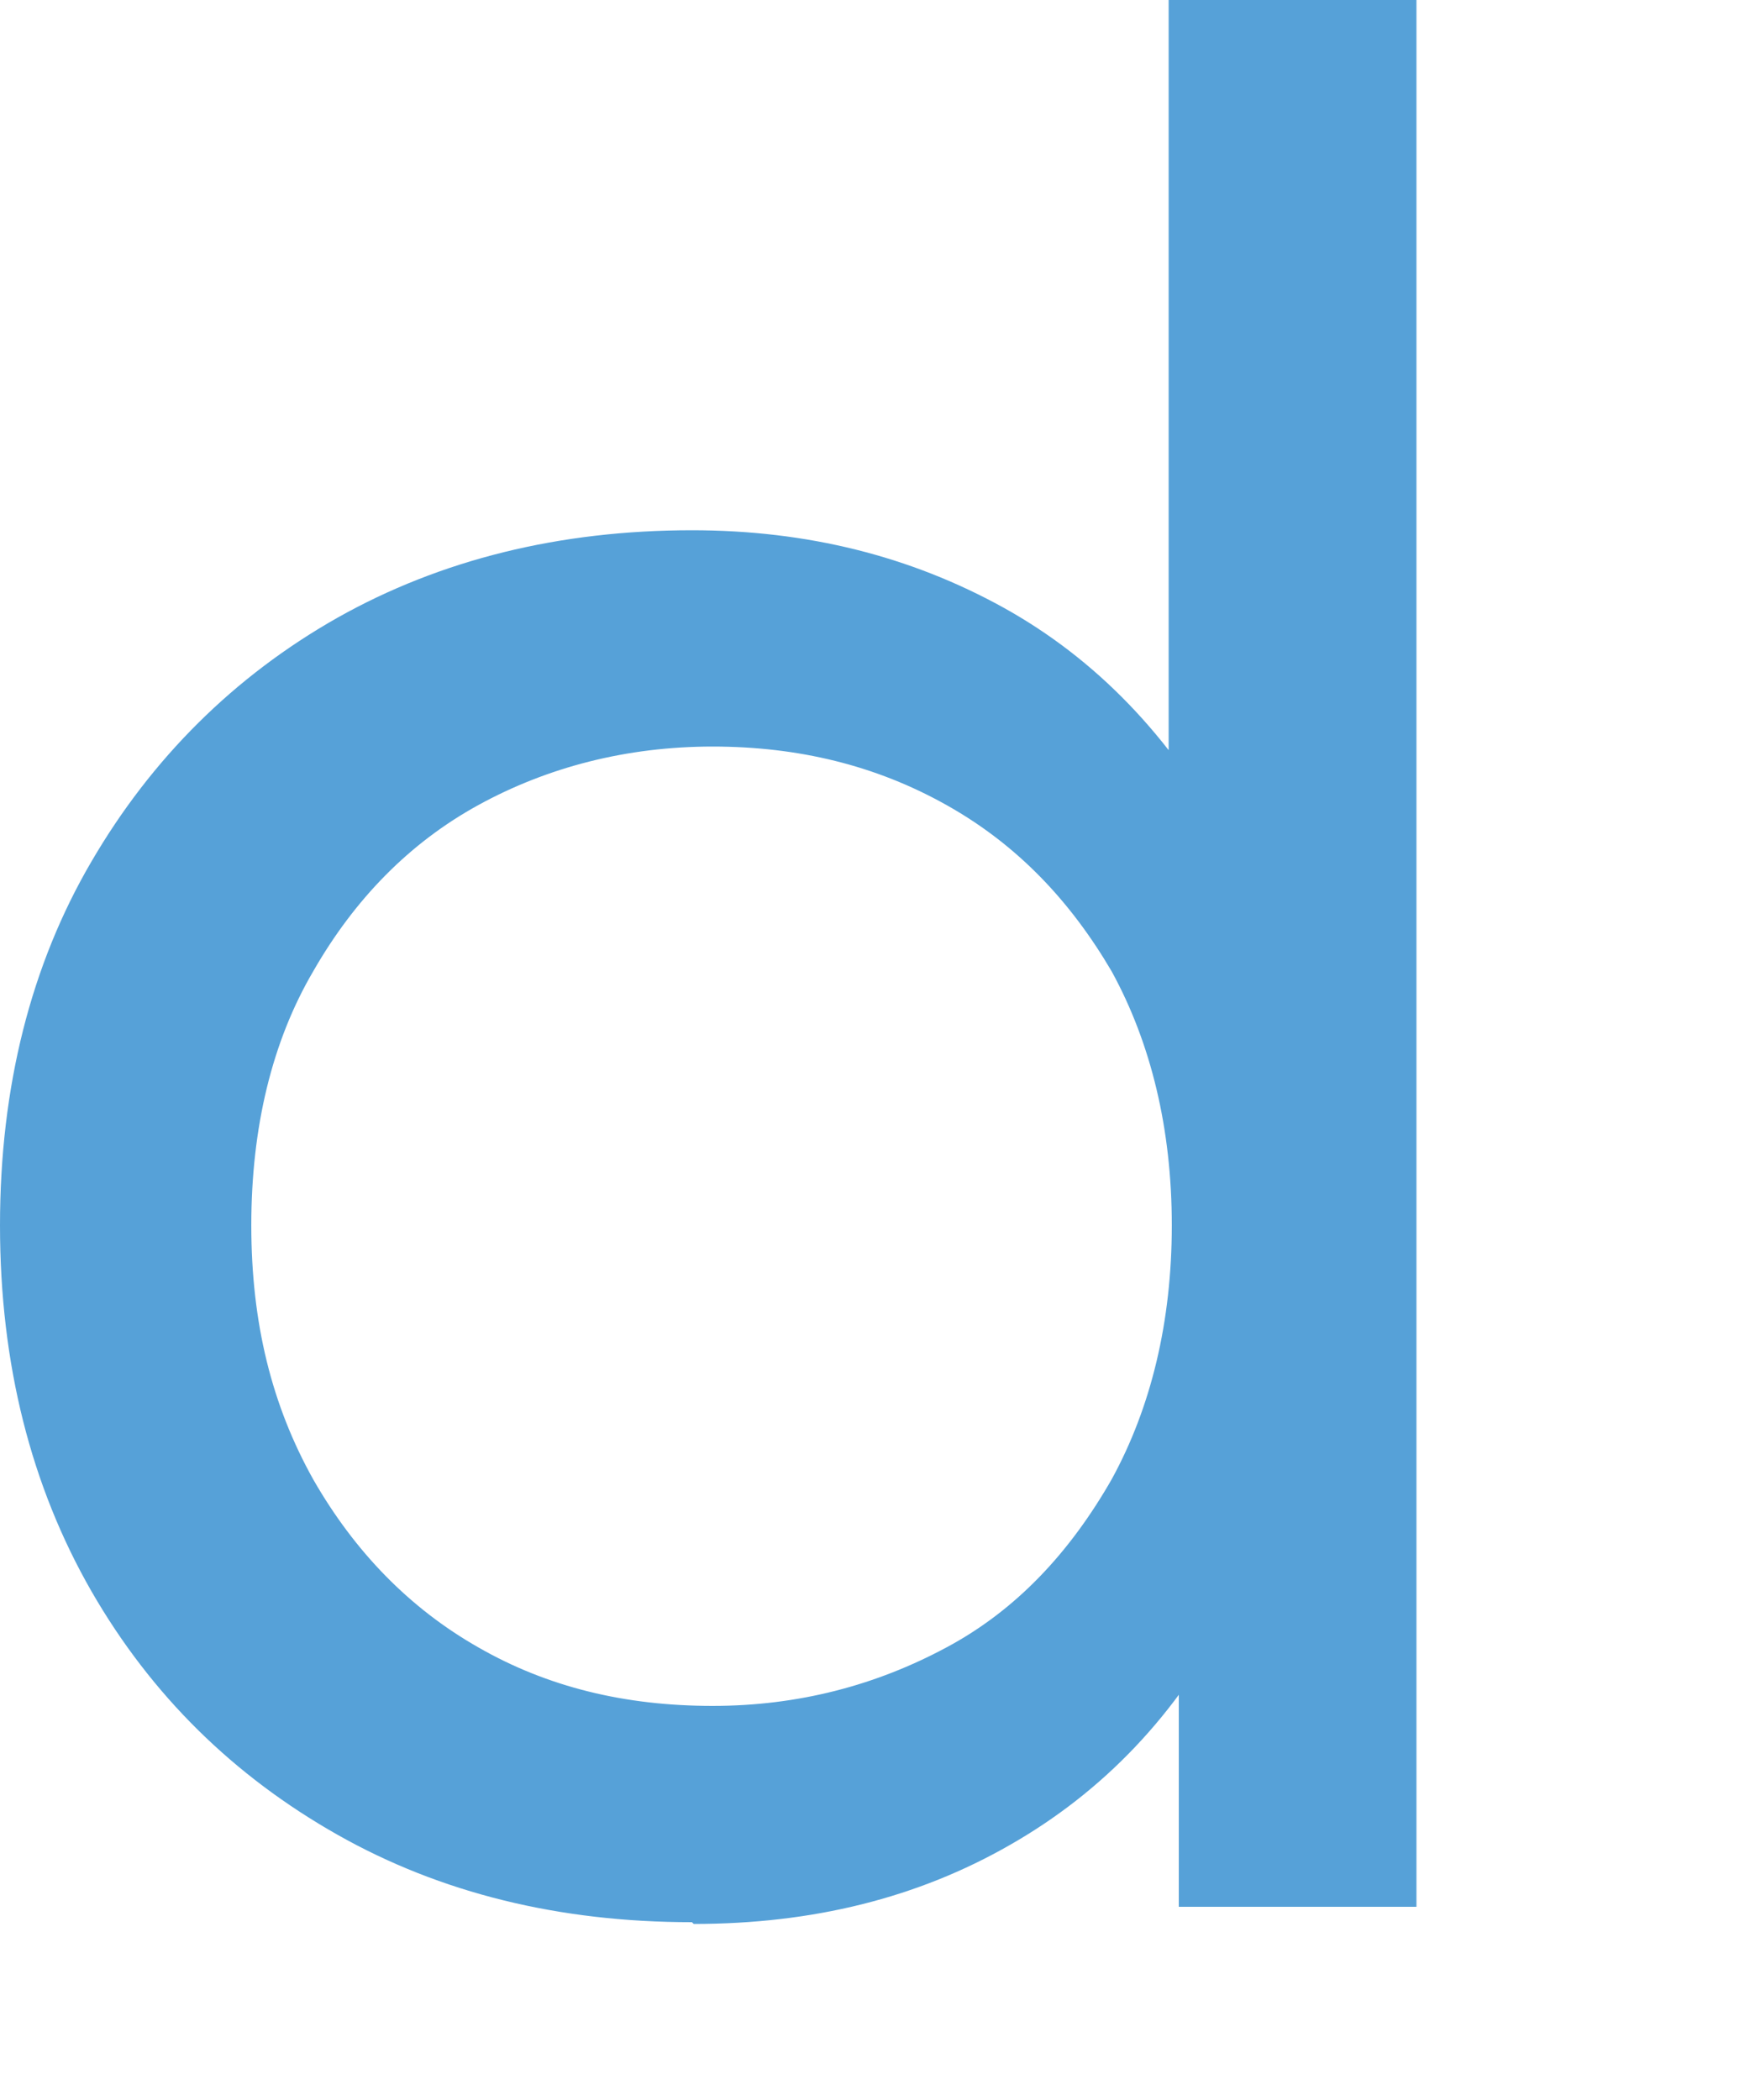 <?xml version="1.0" encoding="utf-8"?>
<svg xmlns="http://www.w3.org/2000/svg" fill="none" height="100%" overflow="visible" preserveAspectRatio="none" style="display: block;" viewBox="0 0 5 6" width="100%">
<path d="M1.977 5.492C1.598 5.492 1.259 5.409 0.964 5.242C0.669 5.075 0.433 4.845 0.261 4.546C0.089 4.246 0 3.898 0 3.501C0 3.104 0.089 2.756 0.261 2.462C0.433 2.167 0.669 1.932 0.964 1.765C1.259 1.599 1.598 1.515 1.977 1.515C2.306 1.515 2.601 1.589 2.867 1.736C3.132 1.883 3.344 2.104 3.506 2.398C3.663 2.692 3.747 3.06 3.747 3.501C3.747 3.942 3.668 4.31 3.516 4.604C3.363 4.899 3.152 5.119 2.886 5.271C2.621 5.423 2.321 5.497 1.982 5.497L1.977 5.492ZM2.036 4.874C2.281 4.874 2.503 4.815 2.704 4.707C2.906 4.599 3.058 4.433 3.176 4.227C3.289 4.021 3.348 3.776 3.348 3.501C3.348 3.226 3.289 2.981 3.176 2.775C3.058 2.574 2.906 2.413 2.704 2.3C2.503 2.187 2.281 2.133 2.036 2.133C1.79 2.133 1.564 2.192 1.367 2.3C1.17 2.408 1.013 2.569 0.895 2.775C0.777 2.976 0.718 3.222 0.718 3.501C0.718 3.781 0.777 4.016 0.895 4.227C1.013 4.433 1.17 4.595 1.367 4.707C1.564 4.82 1.785 4.874 2.036 4.874ZM3.368 5.448V4.398L3.412 3.496L3.339 2.594V0H4.047V5.448H3.368Z" fill="#56A1D8" id="Vector"/>
</svg>